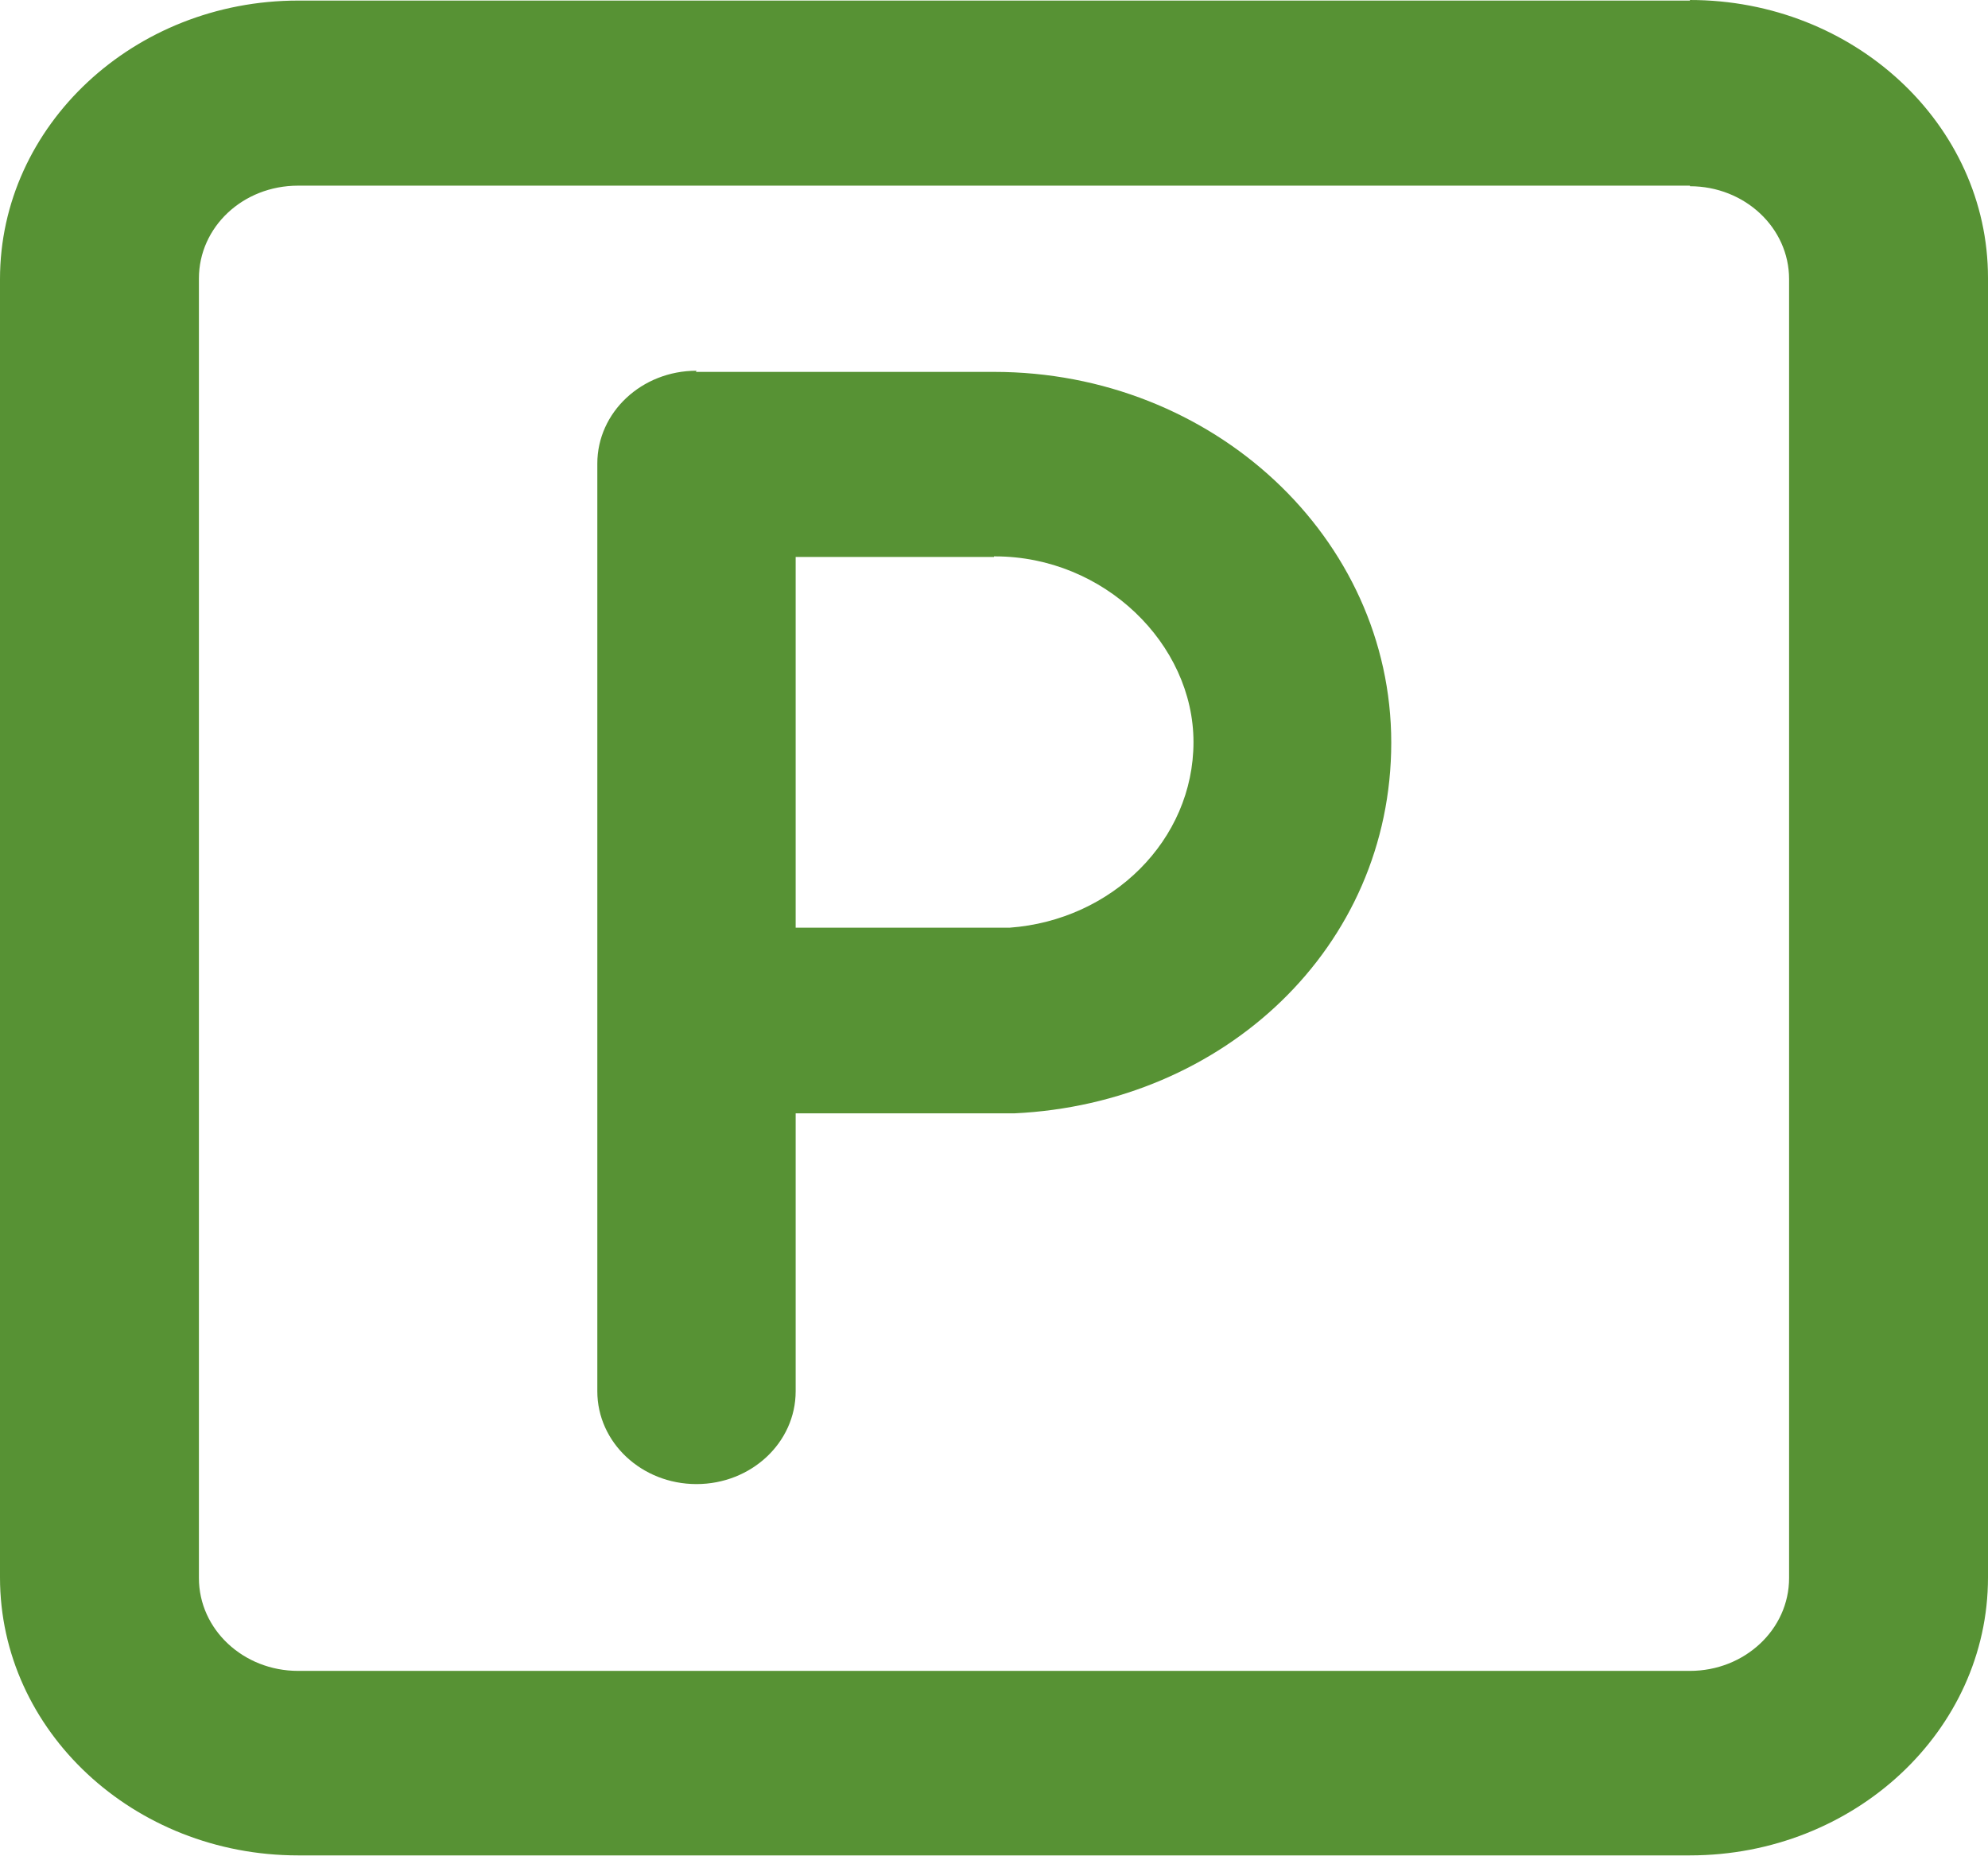 <?xml version="1.0" encoding="UTF-8"?>
<svg id="Calque_2" data-name="Calque 2" xmlns="http://www.w3.org/2000/svg" viewBox="0 0 34.48 32.19">
  <defs>
    <style>
      .cls-1 {
        fill: #579234;
        fill-rule: evenodd;
      }
    </style>
  </defs>
  <g id="Calque_1-2" data-name="Calque 1">
    <path class="cls-1" d="M29.31,0c2.85,0,5.17,2.16,5.17,4.82v22.54c0,2.66-2.32,4.82-5.17,4.82H5.17c-2.85,0-5.17-2.16-5.17-4.82V4.84C0,2.18,2.32.01,5.17.01h24.14ZM29.31,3.22H5.17c-.96,0-1.72.72-1.72,1.61v22.54c0,.89.77,1.61,1.72,1.61h24.14c.95,0,1.72-.72,1.72-1.61V4.84c0-.89-.77-1.61-1.72-1.61h0ZM12.07,6.45h5.17c3.8,0,6.89,2.88,6.89,6.43s-2.9,6.26-6.54,6.43h-3.79v4.82c0,.89-.77,1.61-1.72,1.61s-1.72-.72-1.72-1.61V8.04c0-.89.77-1.61,1.72-1.61h0ZM17.24,9.66h-3.44v6.43h3.71c1.78-.13,3.19-1.52,3.19-3.22s-1.55-3.22-3.44-3.22h-.02Z"/>
  </g>
</svg>